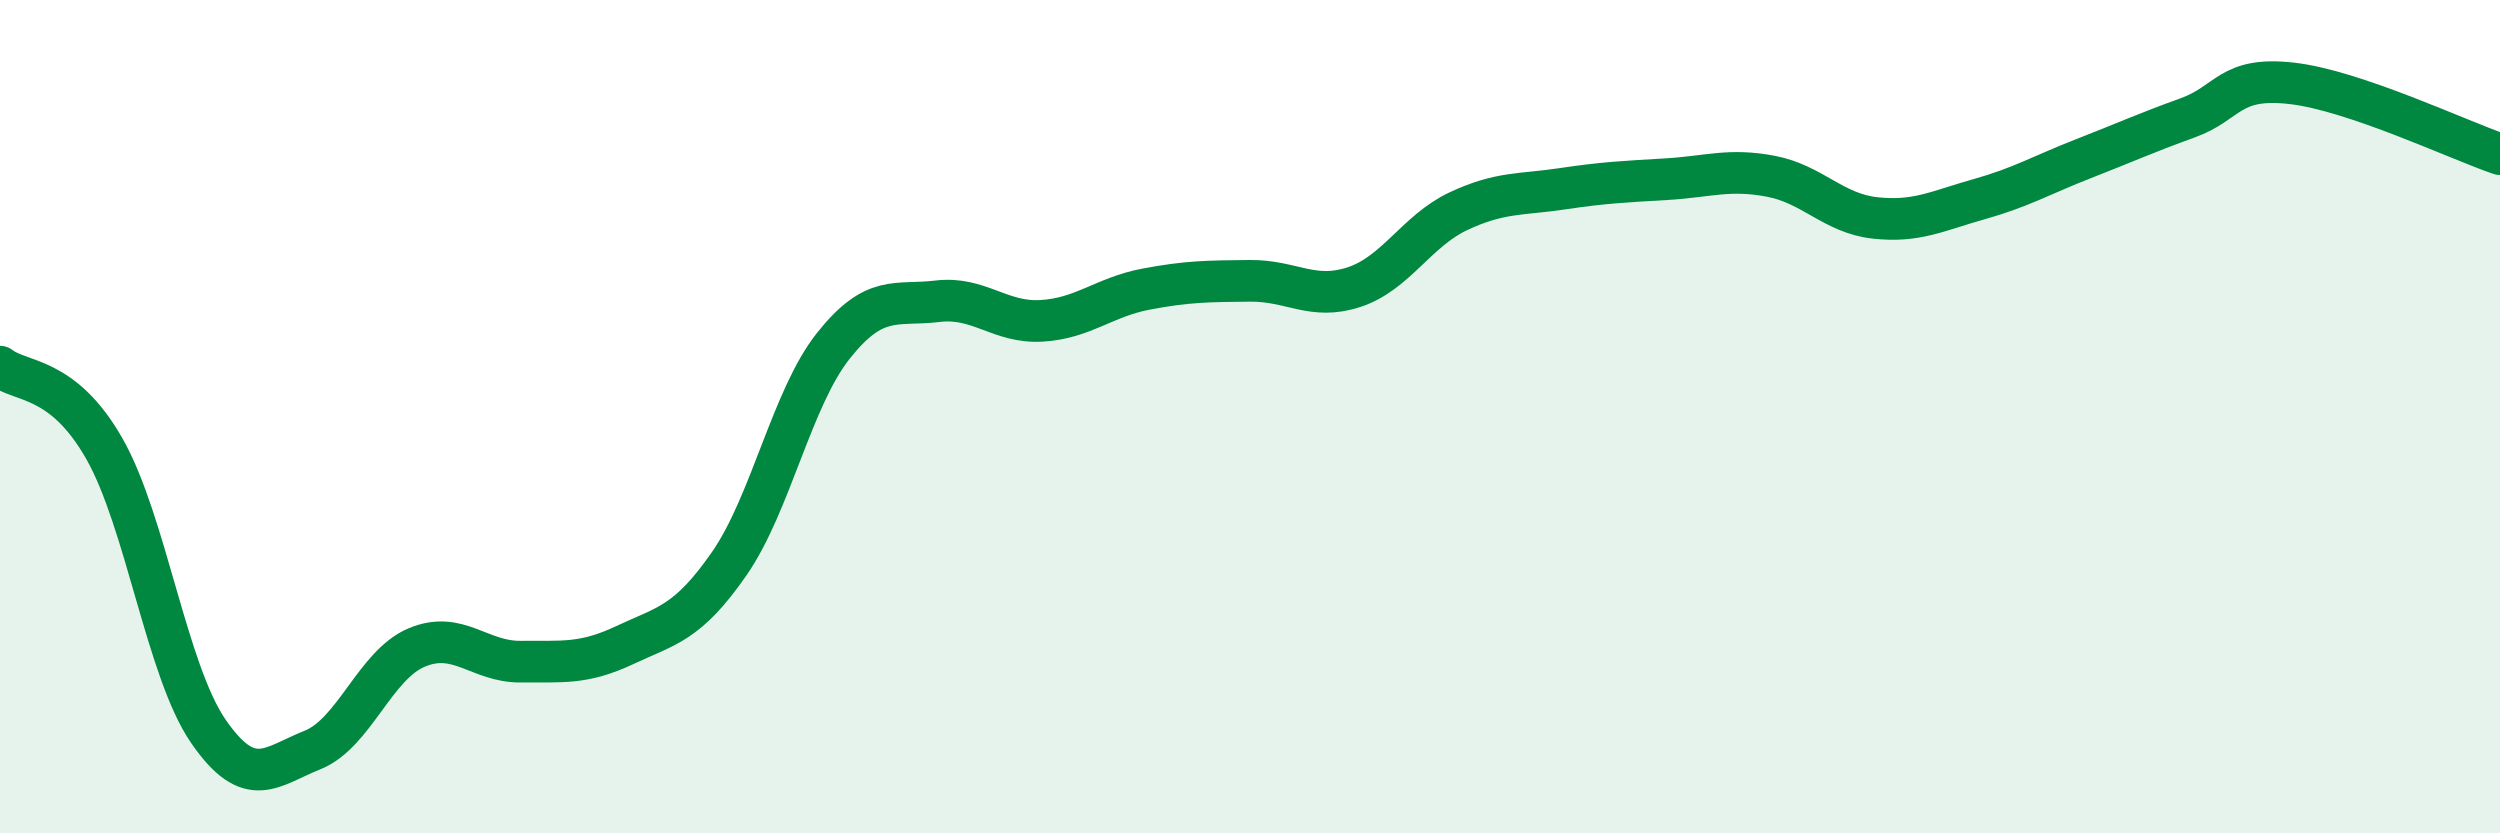 
    <svg width="60" height="20" viewBox="0 0 60 20" xmlns="http://www.w3.org/2000/svg">
      <path
        d="M 0,8.8 C 0.5,9.19 1.5,9.01 2.5,10.76 C 3.5,12.51 4,16.1 5,17.55 C 6,19 6.5,18.4 7.5,18 C 8.5,17.6 9,15.96 10,15.54 C 11,15.12 11.5,15.89 12.5,15.88 C 13.5,15.87 14,15.95 15,15.48 C 16,15.01 16.5,14.97 17.5,13.53 C 18.5,12.09 19,9.56 20,8.3 C 21,7.04 21.5,7.35 22.5,7.23 C 23.5,7.11 24,7.76 25,7.7 C 26,7.64 26.5,7.13 27.5,6.94 C 28.5,6.75 29,6.75 30,6.74 C 31,6.73 31.5,7.22 32.5,6.89 C 33.5,6.56 34,5.54 35,5.07 C 36,4.6 36.5,4.68 37.5,4.53 C 38.5,4.38 39,4.36 40,4.3 C 41,4.24 41.5,4.04 42.5,4.23 C 43.5,4.42 44,5.12 45,5.23 C 46,5.34 46.5,5.06 47.5,4.78 C 48.5,4.5 49,4.2 50,3.81 C 51,3.42 51.5,3.19 52.5,2.83 C 53.5,2.47 53.5,1.83 55,2 C 56.5,2.17 59,3.36 60,3.7L60 20L0 20Z"
        fill="#008740"
        opacity="0.1"
        stroke-linecap="round"
        stroke-linejoin="round"
      />
      <path
        d="M 0,8.8 C 0.5,9.19 1.5,9.01 2.5,10.76 C 3.5,12.51 4,16.1 5,17.55 C 6,19 6.5,18.4 7.5,18 C 8.5,17.6 9,15.96 10,15.54 C 11,15.12 11.5,15.89 12.5,15.88 C 13.5,15.87 14,15.95 15,15.48 C 16,15.01 16.5,14.97 17.5,13.53 C 18.5,12.09 19,9.56 20,8.3 C 21,7.04 21.5,7.35 22.5,7.23 C 23.5,7.11 24,7.76 25,7.7 C 26,7.64 26.5,7.13 27.5,6.94 C 28.5,6.75 29,6.75 30,6.74 C 31,6.73 31.5,7.22 32.5,6.89 C 33.5,6.56 34,5.54 35,5.07 C 36,4.6 36.5,4.68 37.5,4.53 C 38.5,4.38 39,4.36 40,4.3 C 41,4.24 41.5,4.04 42.5,4.23 C 43.5,4.42 44,5.12 45,5.23 C 46,5.34 46.5,5.06 47.5,4.78 C 48.5,4.5 49,4.2 50,3.81 C 51,3.42 51.5,3.19 52.5,2.83 C 53.5,2.47 53.5,1.83 55,2 C 56.5,2.17 59,3.36 60,3.7"
        stroke="#008740"
        stroke-width="1"
        fill="none"
        stroke-linecap="round"
        stroke-linejoin="round"
      />
    </svg>
  